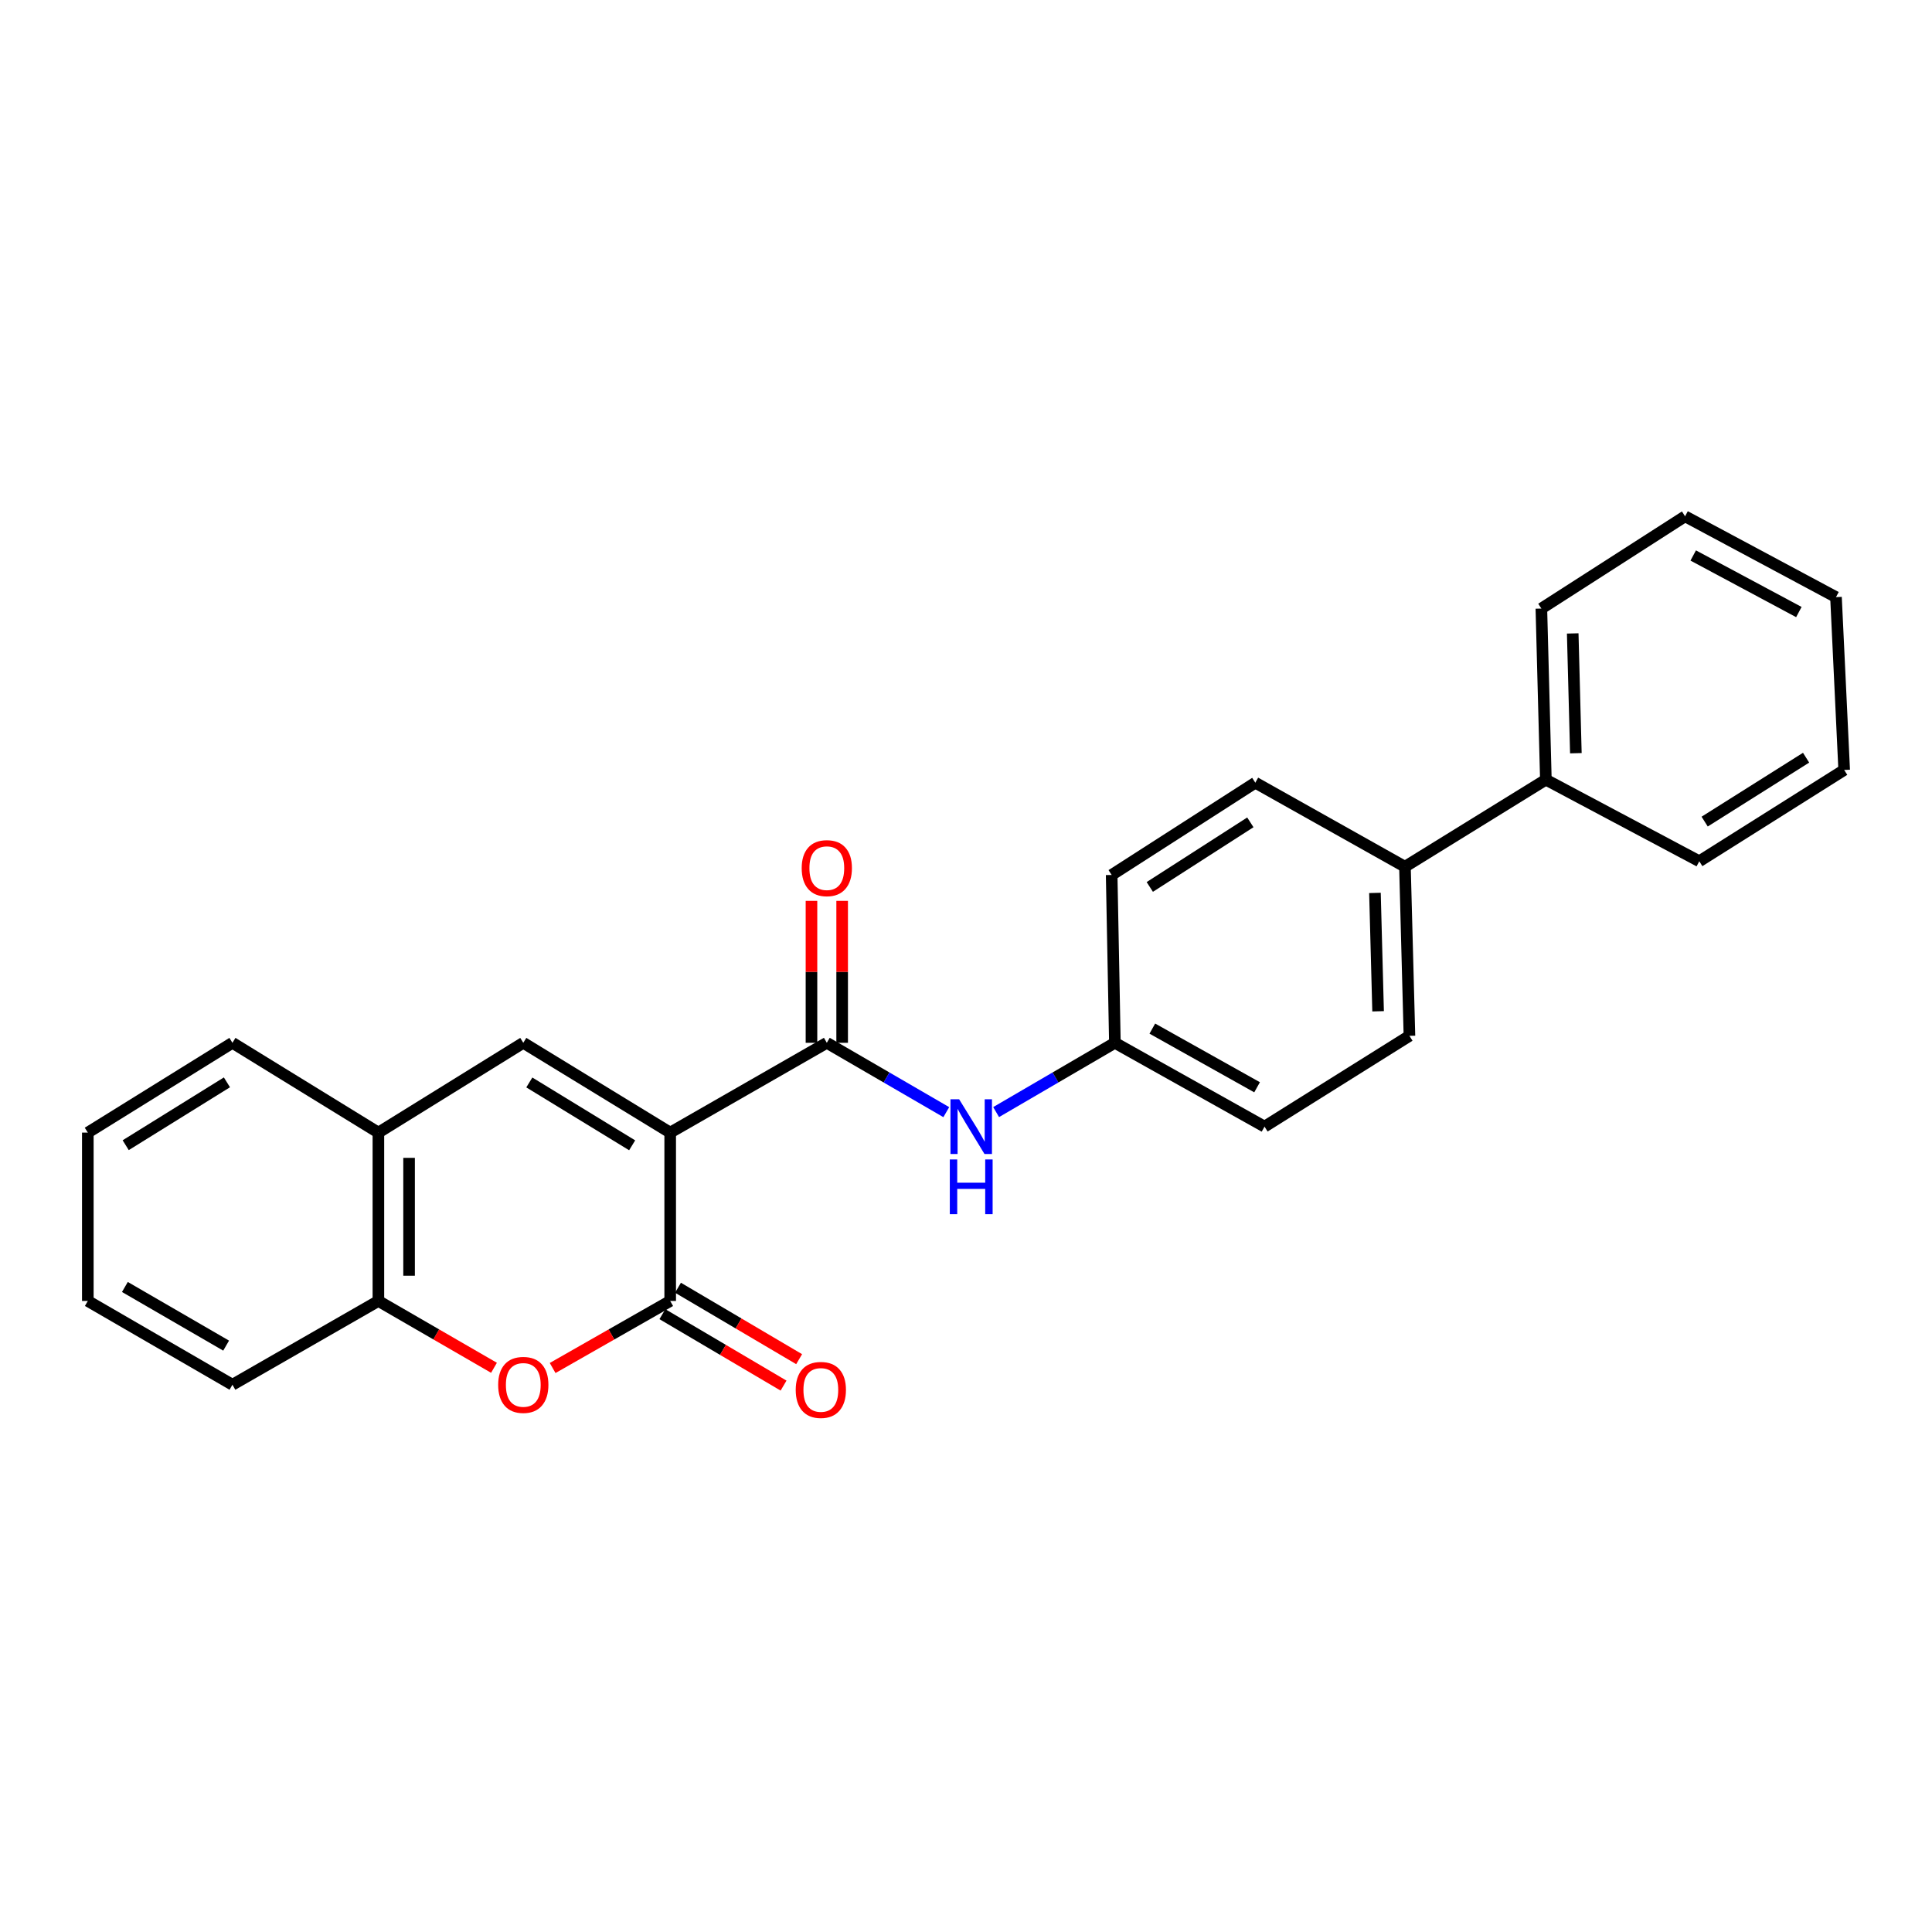 <?xml version='1.0' encoding='iso-8859-1'?>
<svg version='1.1' baseProfile='full'
              xmlns='http://www.w3.org/2000/svg'
                      xmlns:rdkit='http://www.rdkit.org/xml'
                      xmlns:xlink='http://www.w3.org/1999/xlink'
                  xml:space='preserve'
width='1000px' height='1000px' viewBox='0 0 1000 1000'>
<!-- END OF HEADER -->
<rect style='opacity:1.0;fill:#FFFFFF;stroke:none' width='1000' height='1000' x='0' y='0'> </rect>
<path class='bond-0' d='M 346.891,586.235 L 346.891,673.373' style='fill:none;fill-rule:evenodd;stroke:#000000;stroke-width:6px;stroke-linecap:butt;stroke-linejoin:miter;stroke-opacity:1' />
<path class='bond-1' d='M 346.891,586.235 L 427.958,539.754' style='fill:none;fill-rule:evenodd;stroke:#000000;stroke-width:6px;stroke-linecap:butt;stroke-linejoin:miter;stroke-opacity:1' />
<path class='bond-2' d='M 346.891,586.235 L 270.852,539.754' style='fill:none;fill-rule:evenodd;stroke:#000000;stroke-width:6px;stroke-linecap:butt;stroke-linejoin:miter;stroke-opacity:1' />
<path class='bond-2' d='M 327.202,592.813 L 273.975,560.277' style='fill:none;fill-rule:evenodd;stroke:#000000;stroke-width:6px;stroke-linecap:butt;stroke-linejoin:miter;stroke-opacity:1' />
<path class='bond-3' d='M 346.891,673.373 L 316.466,690.725' style='fill:none;fill-rule:evenodd;stroke:#000000;stroke-width:6px;stroke-linecap:butt;stroke-linejoin:miter;stroke-opacity:1' />
<path class='bond-3' d='M 316.466,690.725 L 286.041,708.077' style='fill:none;fill-rule:evenodd;stroke:#FF0000;stroke-width:6px;stroke-linecap:butt;stroke-linejoin:miter;stroke-opacity:1' />
<path class='bond-7' d='M 342.858,680.213 L 374.212,698.698' style='fill:none;fill-rule:evenodd;stroke:#000000;stroke-width:6px;stroke-linecap:butt;stroke-linejoin:miter;stroke-opacity:1' />
<path class='bond-7' d='M 374.212,698.698 L 405.566,717.184' style='fill:none;fill-rule:evenodd;stroke:#FF0000;stroke-width:6px;stroke-linecap:butt;stroke-linejoin:miter;stroke-opacity:1' />
<path class='bond-7' d='M 350.924,666.532 L 382.278,685.017' style='fill:none;fill-rule:evenodd;stroke:#000000;stroke-width:6px;stroke-linecap:butt;stroke-linejoin:miter;stroke-opacity:1' />
<path class='bond-7' d='M 382.278,685.017 L 413.632,703.503' style='fill:none;fill-rule:evenodd;stroke:#FF0000;stroke-width:6px;stroke-linecap:butt;stroke-linejoin:miter;stroke-opacity:1' />
<path class='bond-5' d='M 427.958,539.754 L 458.879,557.702' style='fill:none;fill-rule:evenodd;stroke:#000000;stroke-width:6px;stroke-linecap:butt;stroke-linejoin:miter;stroke-opacity:1' />
<path class='bond-5' d='M 458.879,557.702 L 489.799,575.65' style='fill:none;fill-rule:evenodd;stroke:#0000FF;stroke-width:6px;stroke-linecap:butt;stroke-linejoin:miter;stroke-opacity:1' />
<path class='bond-8' d='M 435.899,539.754 L 435.899,503.024' style='fill:none;fill-rule:evenodd;stroke:#000000;stroke-width:6px;stroke-linecap:butt;stroke-linejoin:miter;stroke-opacity:1' />
<path class='bond-8' d='M 435.899,503.024 L 435.899,466.294' style='fill:none;fill-rule:evenodd;stroke:#FF0000;stroke-width:6px;stroke-linecap:butt;stroke-linejoin:miter;stroke-opacity:1' />
<path class='bond-8' d='M 420.018,539.754 L 420.018,503.024' style='fill:none;fill-rule:evenodd;stroke:#000000;stroke-width:6px;stroke-linecap:butt;stroke-linejoin:miter;stroke-opacity:1' />
<path class='bond-8' d='M 420.018,503.024 L 420.018,466.294' style='fill:none;fill-rule:evenodd;stroke:#FF0000;stroke-width:6px;stroke-linecap:butt;stroke-linejoin:miter;stroke-opacity:1' />
<path class='bond-4' d='M 270.852,539.754 L 195.855,586.235' style='fill:none;fill-rule:evenodd;stroke:#000000;stroke-width:6px;stroke-linecap:butt;stroke-linejoin:miter;stroke-opacity:1' />
<path class='bond-25' d='M 255.687,707.969 L 225.771,690.671' style='fill:none;fill-rule:evenodd;stroke:#FF0000;stroke-width:6px;stroke-linecap:butt;stroke-linejoin:miter;stroke-opacity:1' />
<path class='bond-25' d='M 225.771,690.671 L 195.855,673.373' style='fill:none;fill-rule:evenodd;stroke:#000000;stroke-width:6px;stroke-linecap:butt;stroke-linejoin:miter;stroke-opacity:1' />
<path class='bond-6' d='M 195.855,586.235 L 195.855,673.373' style='fill:none;fill-rule:evenodd;stroke:#000000;stroke-width:6px;stroke-linecap:butt;stroke-linejoin:miter;stroke-opacity:1' />
<path class='bond-6' d='M 211.737,599.305 L 211.737,660.302' style='fill:none;fill-rule:evenodd;stroke:#000000;stroke-width:6px;stroke-linecap:butt;stroke-linejoin:miter;stroke-opacity:1' />
<path class='bond-16' d='M 195.855,586.235 L 120.311,539.754' style='fill:none;fill-rule:evenodd;stroke:#000000;stroke-width:6px;stroke-linecap:butt;stroke-linejoin:miter;stroke-opacity:1' />
<path class='bond-10' d='M 515.592,575.616 L 546.327,557.685' style='fill:none;fill-rule:evenodd;stroke:#0000FF;stroke-width:6px;stroke-linecap:butt;stroke-linejoin:miter;stroke-opacity:1' />
<path class='bond-10' d='M 546.327,557.685 L 577.062,539.754' style='fill:none;fill-rule:evenodd;stroke:#000000;stroke-width:6px;stroke-linecap:butt;stroke-linejoin:miter;stroke-opacity:1' />
<path class='bond-17' d='M 195.855,673.373 L 120.311,716.739' style='fill:none;fill-rule:evenodd;stroke:#000000;stroke-width:6px;stroke-linecap:butt;stroke-linejoin:miter;stroke-opacity:1' />
<path class='bond-9' d='M 727.198,448.619 L 729.527,536.145' style='fill:none;fill-rule:evenodd;stroke:#000000;stroke-width:6px;stroke-linecap:butt;stroke-linejoin:miter;stroke-opacity:1' />
<path class='bond-9' d='M 711.671,462.17 L 713.301,523.439' style='fill:none;fill-rule:evenodd;stroke:#000000;stroke-width:6px;stroke-linecap:butt;stroke-linejoin:miter;stroke-opacity:1' />
<path class='bond-11' d='M 727.198,448.619 L 800.139,403.559' style='fill:none;fill-rule:evenodd;stroke:#000000;stroke-width:6px;stroke-linecap:butt;stroke-linejoin:miter;stroke-opacity:1' />
<path class='bond-27' d='M 727.198,448.619 L 649.748,405.121' style='fill:none;fill-rule:evenodd;stroke:#000000;stroke-width:6px;stroke-linecap:butt;stroke-linejoin:miter;stroke-opacity:1' />
<path class='bond-14' d='M 577.062,539.754 L 575.394,452.881' style='fill:none;fill-rule:evenodd;stroke:#000000;stroke-width:6px;stroke-linecap:butt;stroke-linejoin:miter;stroke-opacity:1' />
<path class='bond-15' d='M 577.062,539.754 L 654.521,583.138' style='fill:none;fill-rule:evenodd;stroke:#000000;stroke-width:6px;stroke-linecap:butt;stroke-linejoin:miter;stroke-opacity:1' />
<path class='bond-15' d='M 596.442,532.405 L 650.663,562.774' style='fill:none;fill-rule:evenodd;stroke:#000000;stroke-width:6px;stroke-linecap:butt;stroke-linejoin:miter;stroke-opacity:1' />
<path class='bond-18' d='M 800.139,403.559 L 797.81,314.991' style='fill:none;fill-rule:evenodd;stroke:#000000;stroke-width:6px;stroke-linecap:butt;stroke-linejoin:miter;stroke-opacity:1' />
<path class='bond-18' d='M 815.666,389.856 L 814.036,327.859' style='fill:none;fill-rule:evenodd;stroke:#000000;stroke-width:6px;stroke-linecap:butt;stroke-linejoin:miter;stroke-opacity:1' />
<path class='bond-19' d='M 800.139,403.559 L 879.548,445.787' style='fill:none;fill-rule:evenodd;stroke:#000000;stroke-width:6px;stroke-linecap:butt;stroke-linejoin:miter;stroke-opacity:1' />
<path class='bond-12' d='M 649.748,405.121 L 575.394,452.881' style='fill:none;fill-rule:evenodd;stroke:#000000;stroke-width:6px;stroke-linecap:butt;stroke-linejoin:miter;stroke-opacity:1' />
<path class='bond-12' d='M 647.178,425.647 L 595.131,459.079' style='fill:none;fill-rule:evenodd;stroke:#000000;stroke-width:6px;stroke-linecap:butt;stroke-linejoin:miter;stroke-opacity:1' />
<path class='bond-13' d='M 729.527,536.145 L 654.521,583.138' style='fill:none;fill-rule:evenodd;stroke:#000000;stroke-width:6px;stroke-linecap:butt;stroke-linejoin:miter;stroke-opacity:1' />
<path class='bond-21' d='M 120.311,539.754 L 45.455,586.235' style='fill:none;fill-rule:evenodd;stroke:#000000;stroke-width:6px;stroke-linecap:butt;stroke-linejoin:miter;stroke-opacity:1' />
<path class='bond-21' d='M 117.46,560.218 L 65.061,592.755' style='fill:none;fill-rule:evenodd;stroke:#000000;stroke-width:6px;stroke-linecap:butt;stroke-linejoin:miter;stroke-opacity:1' />
<path class='bond-26' d='M 120.311,716.739 L 45.455,673.373' style='fill:none;fill-rule:evenodd;stroke:#000000;stroke-width:6px;stroke-linecap:butt;stroke-linejoin:miter;stroke-opacity:1' />
<path class='bond-26' d='M 117.044,696.492 L 64.644,666.135' style='fill:none;fill-rule:evenodd;stroke:#000000;stroke-width:6px;stroke-linecap:butt;stroke-linejoin:miter;stroke-opacity:1' />
<path class='bond-23' d='M 797.81,314.991 L 872.19,267.24' style='fill:none;fill-rule:evenodd;stroke:#000000;stroke-width:6px;stroke-linecap:butt;stroke-linejoin:miter;stroke-opacity:1' />
<path class='bond-22' d='M 879.548,445.787 L 954.545,398.53' style='fill:none;fill-rule:evenodd;stroke:#000000;stroke-width:6px;stroke-linecap:butt;stroke-linejoin:miter;stroke-opacity:1' />
<path class='bond-22' d='M 882.331,425.261 L 934.829,392.181' style='fill:none;fill-rule:evenodd;stroke:#000000;stroke-width:6px;stroke-linecap:butt;stroke-linejoin:miter;stroke-opacity:1' />
<path class='bond-20' d='M 45.455,673.373 L 45.455,586.235' style='fill:none;fill-rule:evenodd;stroke:#000000;stroke-width:6px;stroke-linecap:butt;stroke-linejoin:miter;stroke-opacity:1' />
<path class='bond-24' d='M 954.545,398.53 L 950.301,309.071' style='fill:none;fill-rule:evenodd;stroke:#000000;stroke-width:6px;stroke-linecap:butt;stroke-linejoin:miter;stroke-opacity:1' />
<path class='bond-28' d='M 872.19,267.24 L 950.301,309.071' style='fill:none;fill-rule:evenodd;stroke:#000000;stroke-width:6px;stroke-linecap:butt;stroke-linejoin:miter;stroke-opacity:1' />
<path class='bond-28' d='M 876.409,287.515 L 931.087,316.797' style='fill:none;fill-rule:evenodd;stroke:#000000;stroke-width:6px;stroke-linecap:butt;stroke-linejoin:miter;stroke-opacity:1' />
<path  class='atom-4' d='M 257.852 716.819
Q 257.852 710.019, 261.212 706.219
Q 264.572 702.419, 270.852 702.419
Q 277.132 702.419, 280.492 706.219
Q 283.852 710.019, 283.852 716.819
Q 283.852 723.699, 280.452 727.619
Q 277.052 731.499, 270.852 731.499
Q 264.612 731.499, 261.212 727.619
Q 257.852 723.739, 257.852 716.819
M 270.852 728.299
Q 275.172 728.299, 277.492 725.419
Q 279.852 722.499, 279.852 716.819
Q 279.852 711.259, 277.492 708.459
Q 275.172 705.619, 270.852 705.619
Q 266.532 705.619, 264.172 708.419
Q 261.852 711.219, 261.852 716.819
Q 261.852 722.539, 264.172 725.419
Q 266.532 728.299, 270.852 728.299
' fill='#FF0000'/>
<path  class='atom-6' d='M 496.44 568.978
L 505.72 583.978
Q 506.64 585.458, 508.12 588.138
Q 509.6 590.818, 509.68 590.978
L 509.68 568.978
L 513.44 568.978
L 513.44 597.298
L 509.56 597.298
L 499.6 580.898
Q 498.44 578.978, 497.2 576.778
Q 496 574.578, 495.64 573.898
L 495.64 597.298
L 491.96 597.298
L 491.96 568.978
L 496.44 568.978
' fill='#0000FF'/>
<path  class='atom-6' d='M 491.62 600.13
L 495.46 600.13
L 495.46 612.17
L 509.94 612.17
L 509.94 600.13
L 513.78 600.13
L 513.78 628.45
L 509.94 628.45
L 509.94 615.37
L 495.46 615.37
L 495.46 628.45
L 491.62 628.45
L 491.62 600.13
' fill='#0000FF'/>
<path  class='atom-8' d='M 411.862 719.422
Q 411.862 712.622, 415.222 708.822
Q 418.582 705.022, 424.862 705.022
Q 431.142 705.022, 434.502 708.822
Q 437.862 712.622, 437.862 719.422
Q 437.862 726.302, 434.462 730.222
Q 431.062 734.102, 424.862 734.102
Q 418.622 734.102, 415.222 730.222
Q 411.862 726.342, 411.862 719.422
M 424.862 730.902
Q 429.182 730.902, 431.502 728.022
Q 433.862 725.102, 433.862 719.422
Q 433.862 713.862, 431.502 711.062
Q 429.182 708.222, 424.862 708.222
Q 420.542 708.222, 418.182 711.022
Q 415.862 713.822, 415.862 719.422
Q 415.862 725.142, 418.182 728.022
Q 420.542 730.902, 424.862 730.902
' fill='#FF0000'/>
<path  class='atom-9' d='M 414.958 449.352
Q 414.958 442.552, 418.318 438.752
Q 421.678 434.952, 427.958 434.952
Q 434.238 434.952, 437.598 438.752
Q 440.958 442.552, 440.958 449.352
Q 440.958 456.232, 437.558 460.152
Q 434.158 464.032, 427.958 464.032
Q 421.718 464.032, 418.318 460.152
Q 414.958 456.272, 414.958 449.352
M 427.958 460.832
Q 432.278 460.832, 434.598 457.952
Q 436.958 455.032, 436.958 449.352
Q 436.958 443.792, 434.598 440.992
Q 432.278 438.152, 427.958 438.152
Q 423.638 438.152, 421.278 440.952
Q 418.958 443.752, 418.958 449.352
Q 418.958 455.072, 421.278 457.952
Q 423.638 460.832, 427.958 460.832
' fill='#FF0000'/>
</svg>
